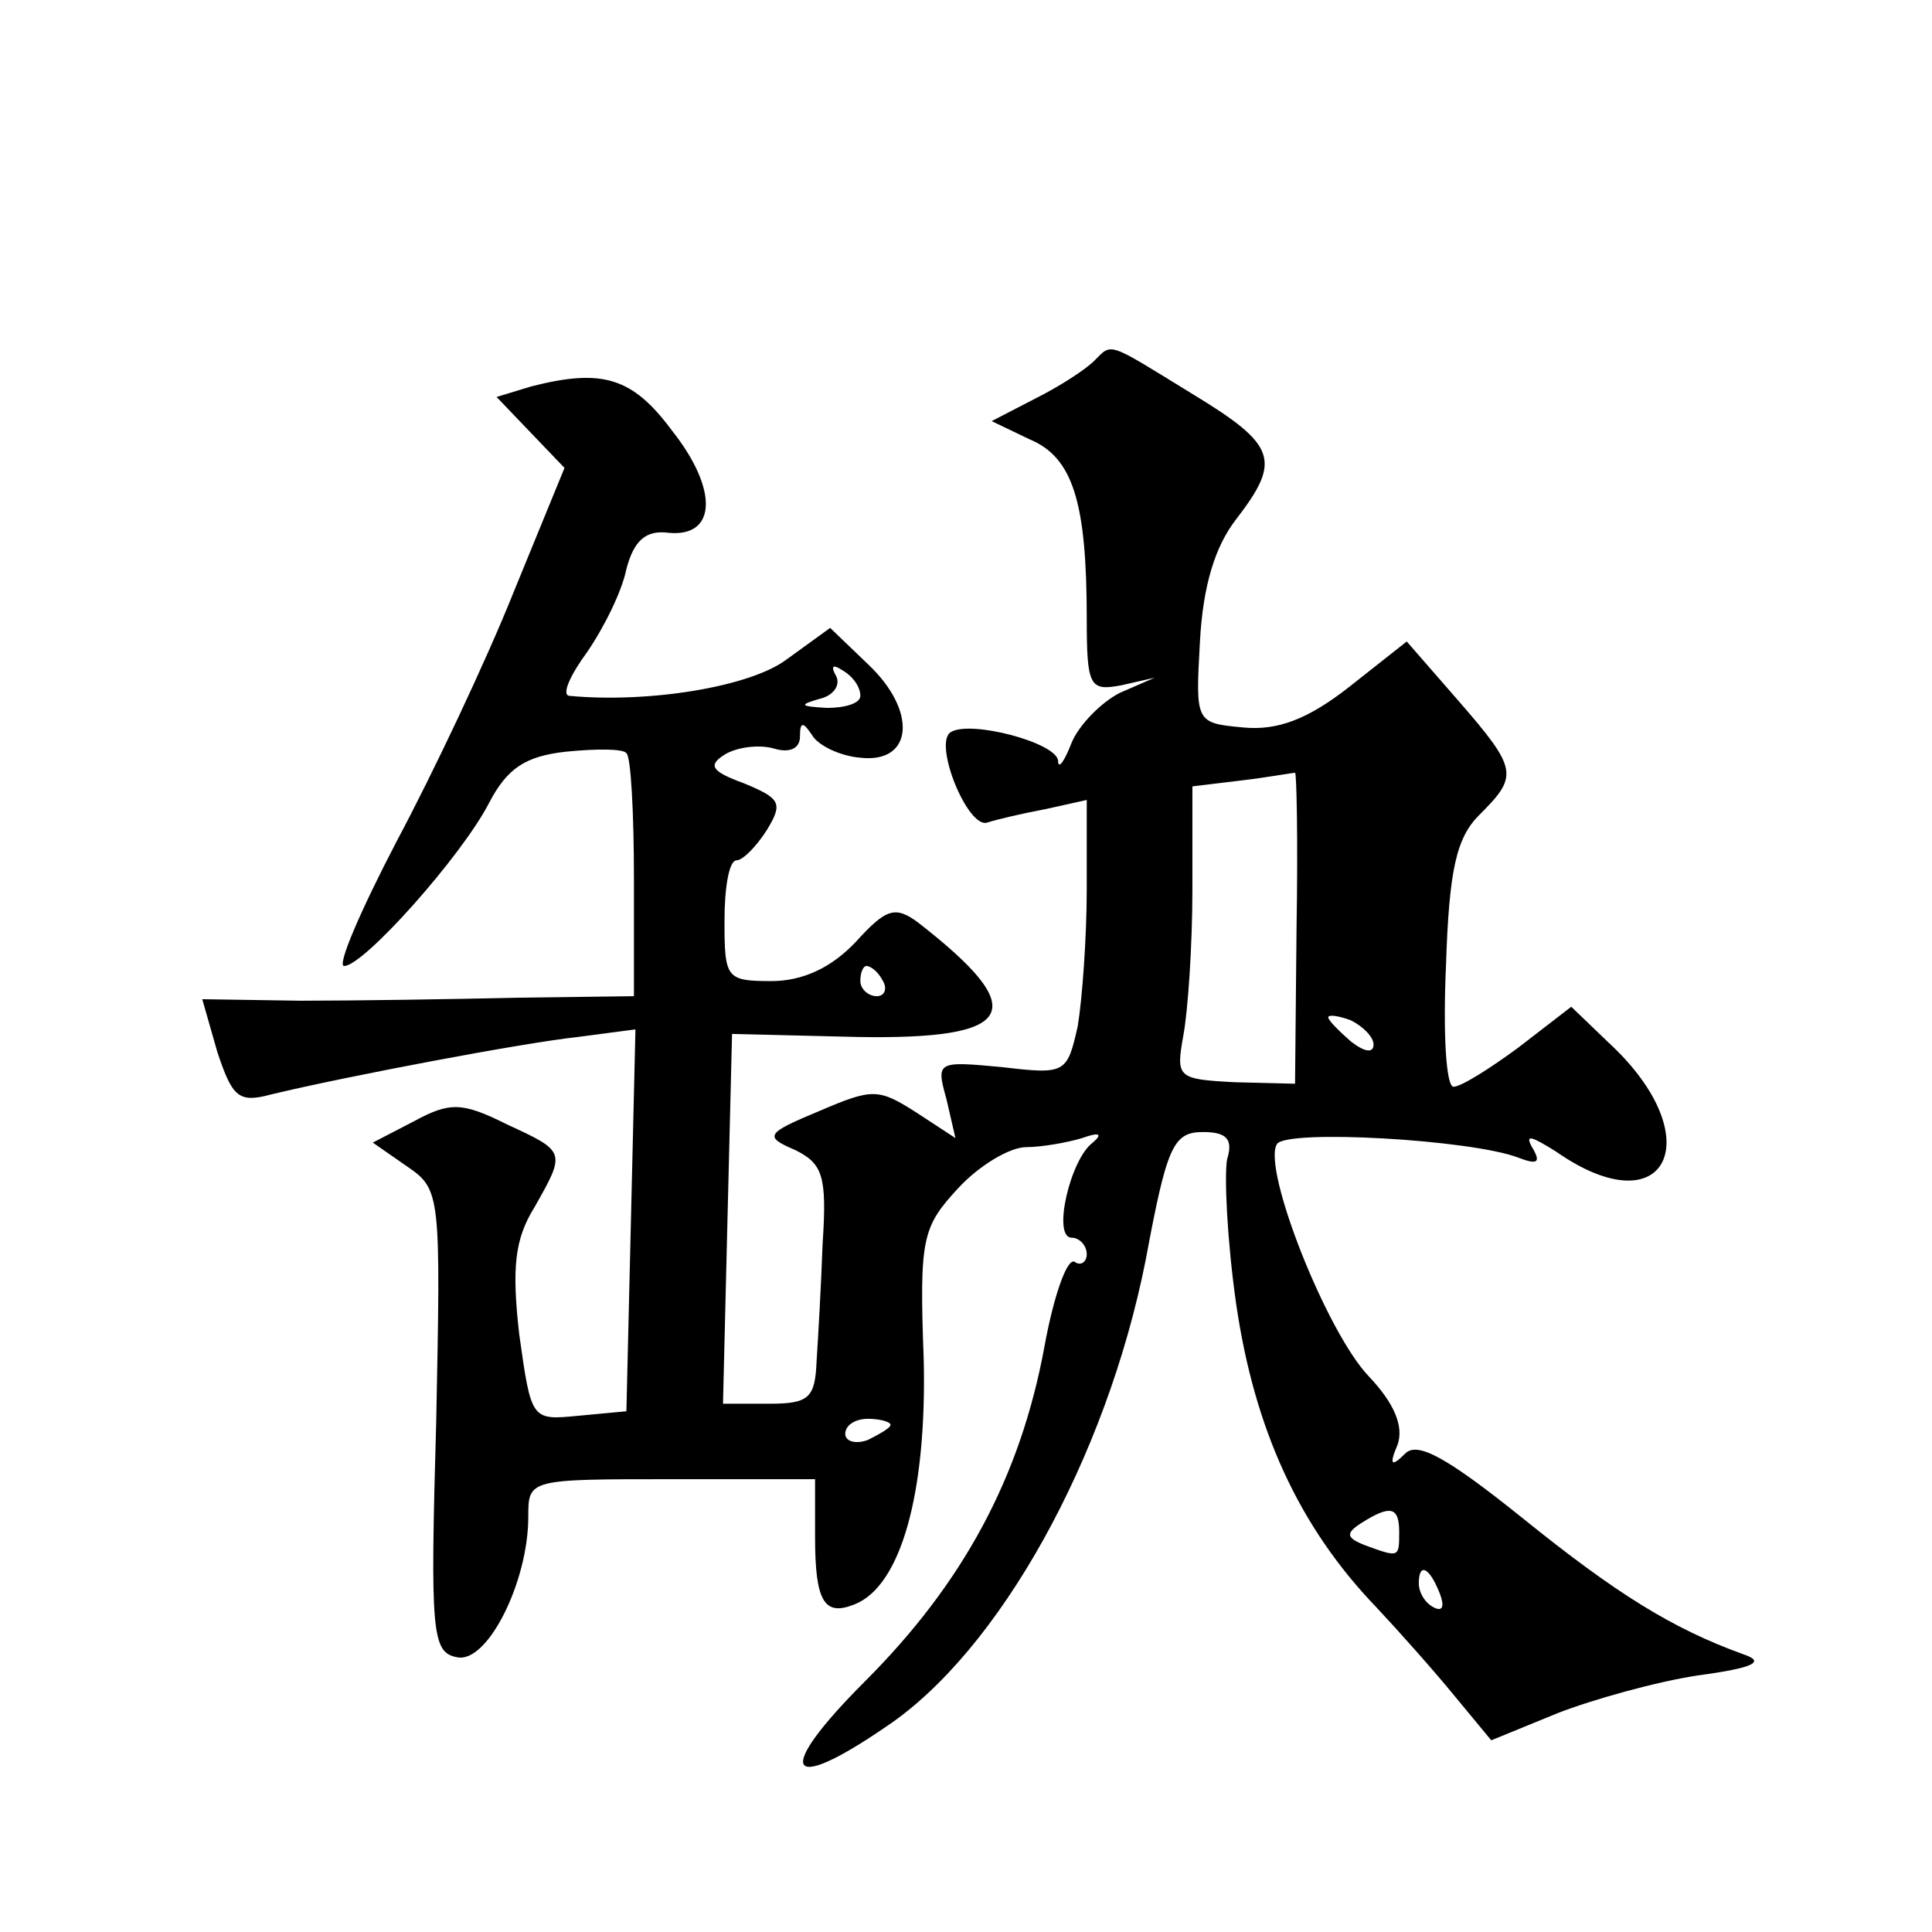 <?xml version="1.0" standalone="no"?>
<!DOCTYPE svg PUBLIC "-//W3C//DTD SVG 20010904//EN"
 "http://www.w3.org/TR/2001/REC-SVG-20010904/DTD/svg10.dtd">
<svg version="1.0" xmlns="http://www.w3.org/2000/svg"
 width="128pt" height="128pt" viewBox="0 0 128 128"
 preserveAspectRatio="xMidYMid meet">
<g transform="translate(0,128) scale(0.1,-0.1)"
fill="#0" stroke="none">
<path d="M725 1041 c-6 -6 -23 -17 -39 -25 l-29 -15 25 -12 c29 -12 38 -42 38 -119
0 -45 2 -48 23 -44 l22 5 -23 -10 c-12 -6 -27 -21 -32 -33 -5 -13 -9 -18 -9 -12
-1 12 -58 27 -71 19 -12 -7 11 -64 24 -60 6 2 23 6 39 9 l27 6 0 -59 c0 -32 -3
-73 -6 -91 -7 -31 -8 -32 -50 -27 -43 4 -44 4 -37 -21 l6 -26 -26 17 c-25 16 -29
16 -64 1 -36 -15 -37 -17 -16 -26 18 -9 21 -17 18 -62 -1 -28 -3 -63 -4 -78 -1
-24 -5 -28 -31 -28 l-31 0 3 123 3 122 82 -2 c107 -2 117 17 41 76 -15 11 -21 9
-41 -13 -16 -17 -35 -26 -56 -26 -30 0 -31 2 -31 40 0 22 3 40 8 40 4 0 13 9 20
20 11 18 9 21 -15 31 -22 8 -24 12 -13 19 8 5 23 7 33 4 10 -3 17 0 17 8 0 10 2
10 8 1 4 -7 19 -14 32 -15 35 -4 38 31 5 62 l-25 24 -29 -21 c-24 -18 -91 -29 -144
-24 -5 1 1 14 12 29 11 16 23 40 26 55 5 19 13 26 28 24 32 -3 33 29 2 68 -26 35
-46 41 -93 29 l-23 -7 22 -23 23 -24 -34 -83 c-18 -45 -53 -119 -77 -164 -24 -46
-40 -83 -35 -83 13 0 78 73 96 108 12 23 24 31 51 34 20 2 38 2 40 -1 3 -2 5 -40
5 -83 l0 -78 -77 -1 c-43 -1 -108 -2 -144 -2 l-65 1 10 -35 c10 -30 14 -34 36 -28
50 12 166 34 203 38 l38 5 -3 -127 -3 -126 -32 -3 c-31 -3 -31 -3 -39 54 -5 44
-3 63 10 84 21 37 21 37 -18 55 -30 15 -38 15 -62 2 l-27 -14 23 -16 c22 -15 22
-19 19 -169 -4 -140 -3 -153 14 -156 20 -4 47 50 47 93 0 25 0 25 95 25 l95 0 0
-38 c0 -43 6 -53 26 -45 31 12 48 74 46 162 -3 81 -1 88 23 114 14 15 34 27 45
27 10 0 27 3 37 6 11 4 14 3 7 -3 -15 -11 -27 -63 -14 -63 5 0 10 -5 10 -11 0 -5
-4 -8 -8 -5 -5 3 -14 -23 -20 -56 -16 -87 -54 -157 -119 -222 -60 -60 -53 -76 14
-30 75 50 146 178 172 309 14 75 18 85 38 85 16 0 20 -5 16 -18 -2 -11 0 -54 6
-96 12 -82 41 -147 93 -201 15 -16 39 -43 52 -59 l24 -29 44 18 c23 9 66 21 93
25 37 5 45 9 30 14 -47 17 -84 40 -146 90 -51 41 -70 51 -78 43 -9 -9 -11 -8 -5
6 4 12 -2 27 -19 45 -28 29 -71 138 -61 154 6 10 129 3 160 -9 13 -5 15 -3 9 7
-5 9 0 7 16 -3 73 -51 103 9 35 72 l-25 24 -35 -27 c-19 -14 -38 -26 -43 -26 -5
0 -7 36 -5 80 2 64 7 85 22 100 26 26 26 30 -14 76 l-34 39 -38 -30 c-28 -22 -48
-29 -70 -27 -32 3 -32 3 -29 57 2 37 10 63 24 81 30 39 27 49 -29 83 -57 35 -53
34 -65 22z m-155 -222 c0 -5 -10 -8 -22 -8 -18 1 -19 2 -5 6 9 2 14 9 11 15 -4
7 -2 8 4 4 7 -4 12 -11 12 -17z m289 -153 l-1 -104 -40 1 c-38 2 -39 3 -34 31 3
16 6 59 6 97 l0 68 33 4 c17 2 33 5 35 5 1 1 2 -45 1 -102z m-274 -36 c3 -5 1 -10
-4 -10 -6 0 -11 5 -11 10 0 6 2 10 4 10 3 0 8 -4 11 -10z m325 -42 c0 -6 -6 -5
-15 2 -8 7 -15 14 -15 16 0 2 7 1 15 -2 8 -4 15 -11 15 -16z m-320 -252 c0 -2 -7
-6 -15 -10 -8 -3 -15 -1 -15 4 0 6 7 10 15 10 8 0 15 -2 15 -4z m337 -71 c0 -17
0 -17 -22 -9 -13 5 -14 8 -3 15 19 12 25 11 25 -6z m27 -41 c3 -8 2 -12 -4 -9 -6
3 -10 10 -10 16 0 14 7 11 14 -7z"/>
</g>
</svg>
